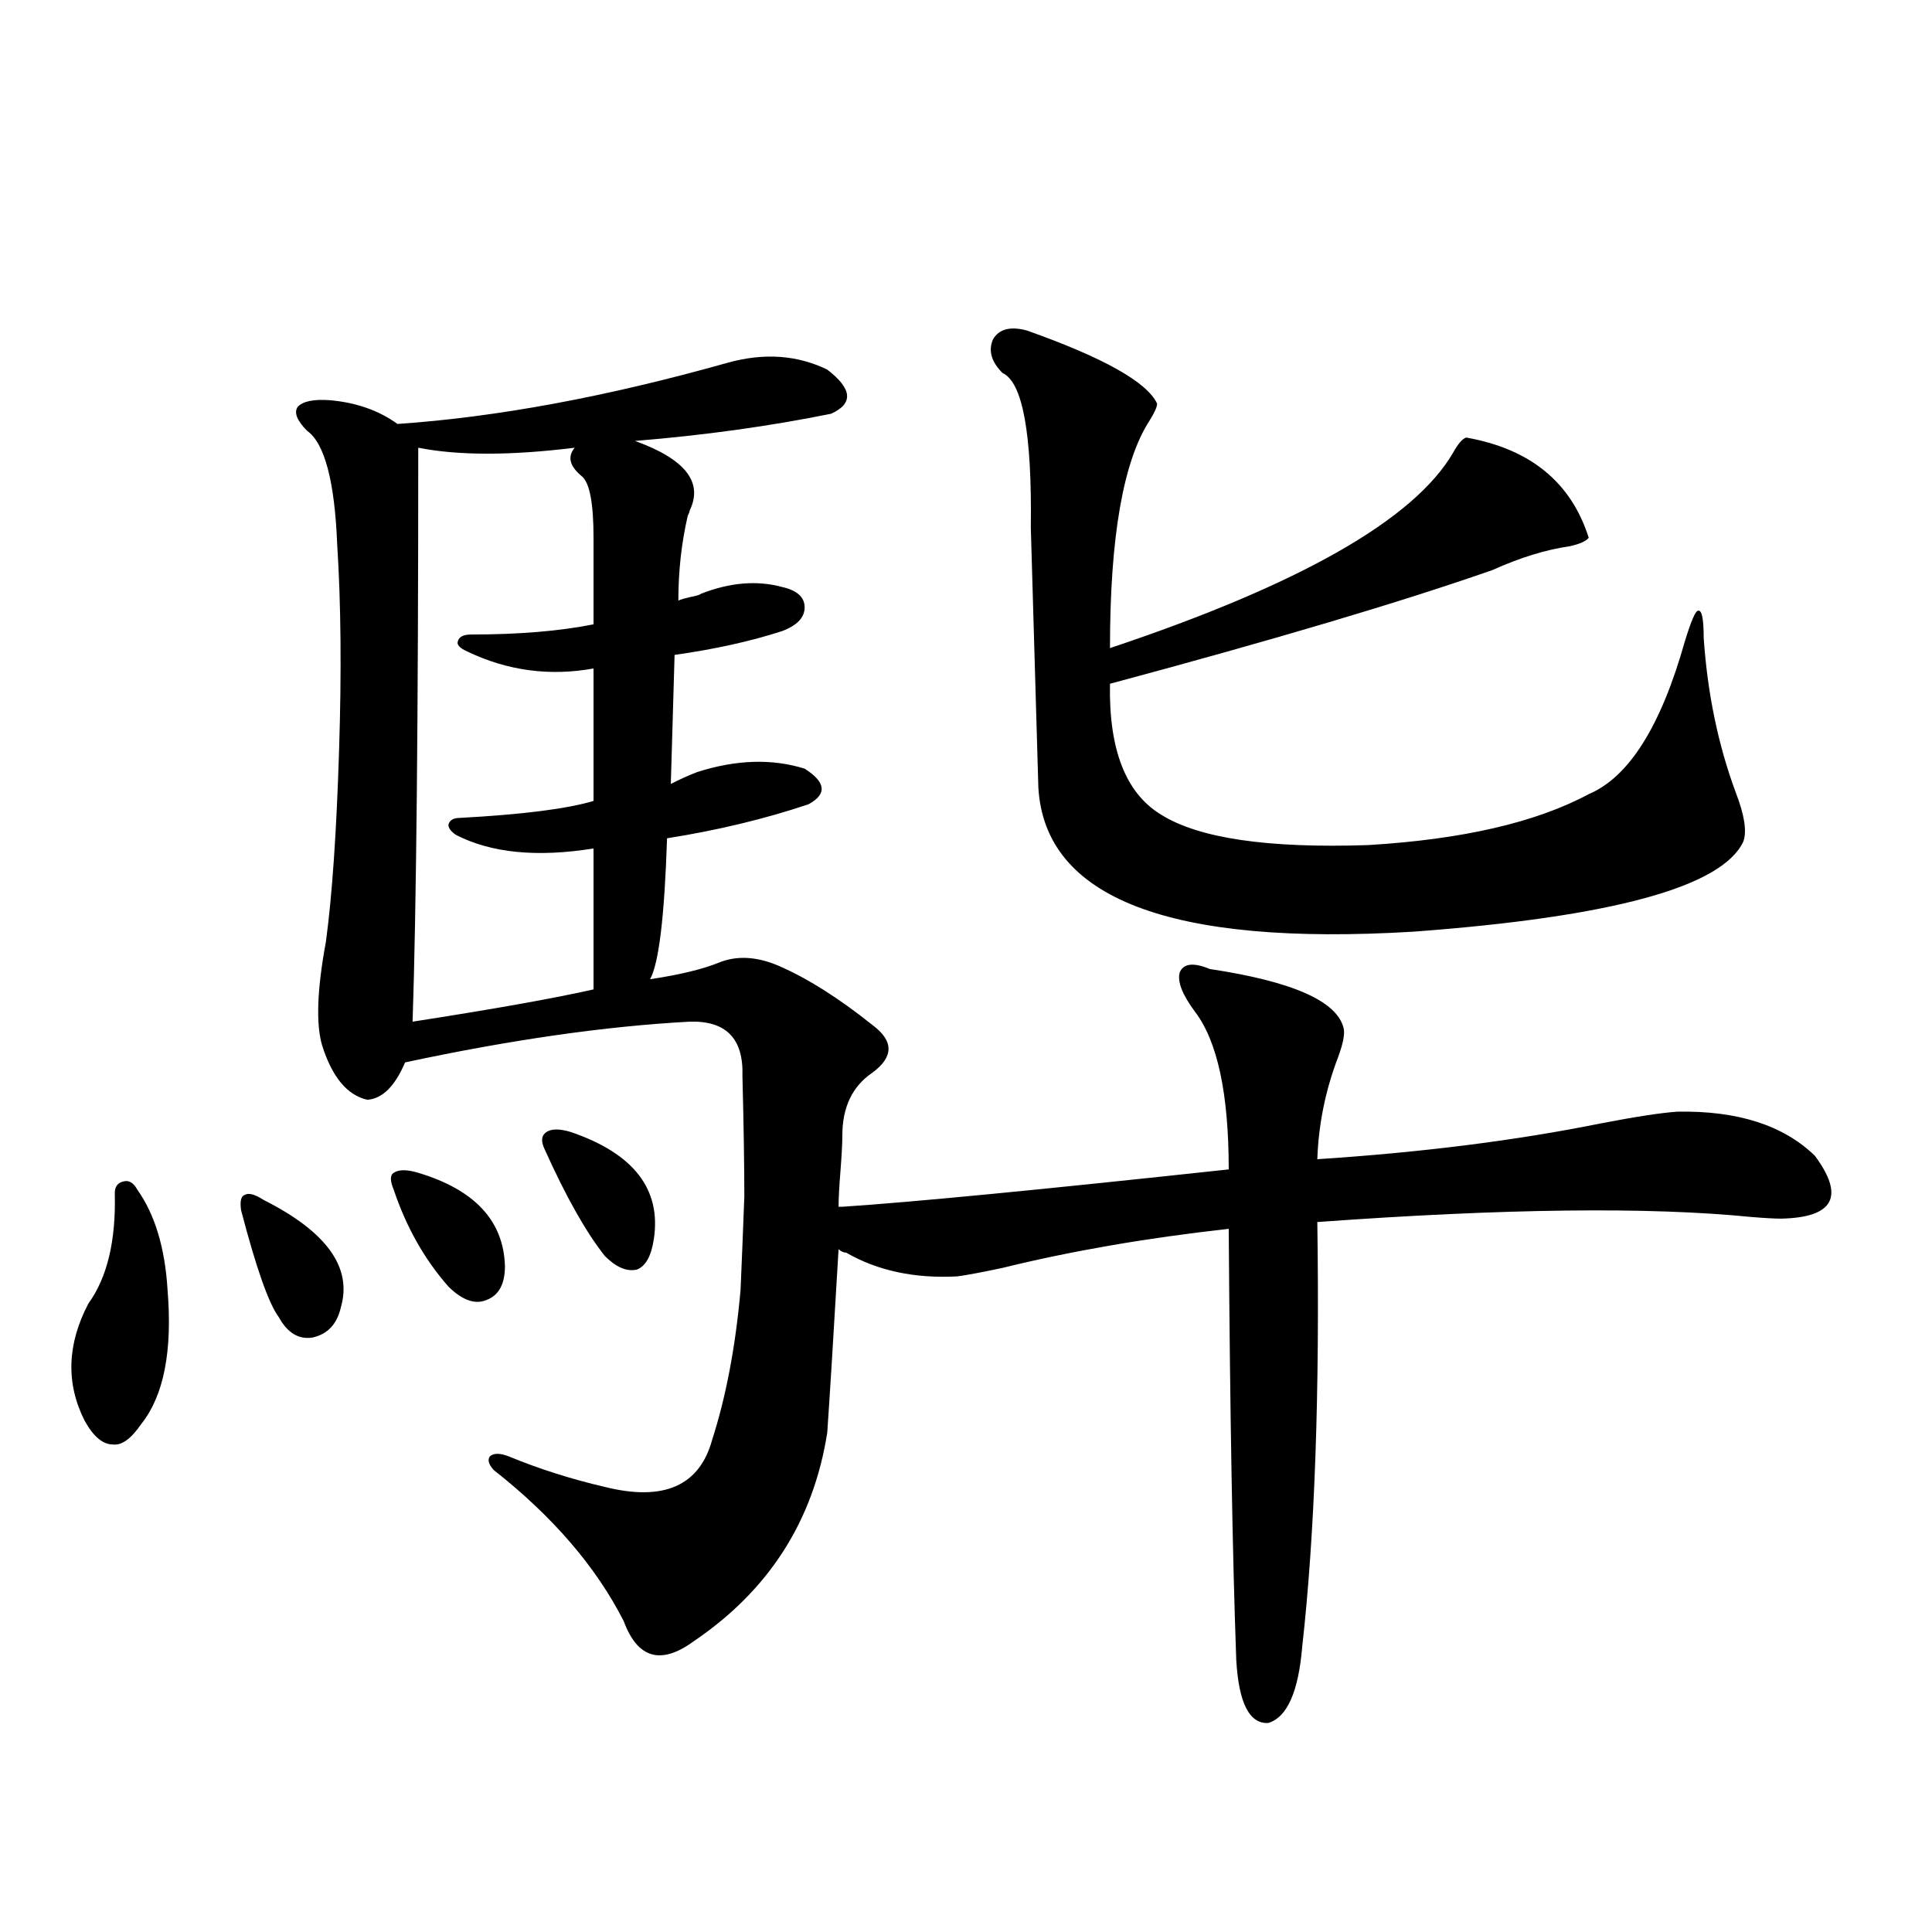 <?xml version="1.0" encoding="utf-8"?>
<!-- Generator: Adobe Illustrator 16.0.0, SVG Export Plug-In . SVG Version: 6.00 Build 0)  -->
<!DOCTYPE svg PUBLIC "-//W3C//DTD SVG 1.1//EN" "http://www.w3.org/Graphics/SVG/1.1/DTD/svg11.dtd">
<svg version="1.1" id="图层_1" xmlns="http://www.w3.org/2000/svg" xmlns:xlink="http://www.w3.org/1999/xlink" x="0px" y="0px"
	 width="1000px" height="1000px" viewBox="0 0 1000 1000" enable-background="new 0 0 1000 1000" xml:space="preserve">
<path d="M71.12,615.824c9.101,12.896,14.299,30.186,15.609,51.855c2.592,31.641-1.951,54.795-13.658,69.434
	c-5.213,7.622-10.091,11.138-14.634,10.547c-5.213,0-10.091-4.092-14.634-12.305c-9.756-19.336-9.115-39.551,1.951-60.645
	c9.756-13.472,14.299-32.52,13.658-57.129c0-3.516,1.616-5.562,4.878-6.152C66.883,610.854,69.169,612.309,71.12,615.824z
	 M136.484,621.098c32.515,16.411,45.853,34.868,39.999,55.371c-1.951,8.789-6.829,14.063-14.634,15.82
	c-7.164,1.182-13.018-2.334-17.561-10.547c-5.213-7.031-11.707-25.488-19.512-55.371c-0.655-4.683,0-7.319,1.951-7.91
	C128.68,617.294,131.927,618.173,136.484,621.098z M626.229,501.566c42.926,6.455,66.005,16.699,69.267,30.762
	c0.641,2.939-0.335,7.91-2.927,14.941c-6.509,17.002-10.091,34.58-10.731,52.734c53.978-3.516,102.757-9.668,146.338-18.457
	c18.201-3.516,31.539-5.562,39.999-6.152c31.219-0.576,54.953,7.031,71.218,22.852c15.609,21.094,9.756,31.943-17.561,32.52
	c-3.262,0-8.46-0.288-15.609-0.879c-52.682-5.273-127.481-4.395-224.385,2.637c1.296,88.481-1.311,161.719-7.805,219.727
	c-1.951,23.429-7.805,36.612-17.561,39.551c-9.756,0.577-15.289-10.258-16.585-32.52c-1.951-53.901-3.262-128.32-3.902-223.242
	c-42.285,4.697-81.309,11.426-117.07,20.215c-11.066,2.349-18.871,3.818-23.414,4.395c-22.118,1.182-41.31-2.925-57.56-12.305
	c-1.311,0-2.606-0.576-3.902-1.758c-2.606,44.536-4.558,76.177-5.854,94.922c-7.164,45.703-30.243,81.738-69.267,108.105
	c-16.92,12.305-28.947,8.789-36.097-10.547c-14.313-28.125-36.752-54.189-67.315-78.223c-2.606-2.925-3.262-5.273-1.951-7.031
	c1.951-1.758,5.198-1.758,9.756,0c15.609,6.455,32.194,11.729,49.755,15.82c30.563,7.622,49.1-0.576,55.608-24.609
	c7.149-22.261,12.027-48.037,14.634-77.344c0.641-14.639,1.296-30.762,1.951-48.34c0-16.396-0.335-37.202-0.976-62.402
	c0.641-19.336-8.46-28.701-27.316-28.125c-43.581,2.349-92.681,9.38-147.313,21.094c-5.213,12.305-11.707,18.76-19.512,19.336
	c-10.411-2.334-18.216-11.714-23.414-28.125c-3.262-11.123-2.606-29.004,1.951-53.613c3.247-24.019,5.519-57.129,6.829-99.316
	c1.296-40.43,0.976-75.874-0.976-106.348c-1.311-32.808-6.509-52.432-15.609-58.887c-5.213-5.273-6.829-9.365-4.878-12.305
	c2.592-2.925,8.125-4.092,16.585-3.516c13.658,1.182,25.365,5.273,35.121,12.305c51.371-3.516,108.29-14.063,170.728-31.641
	c18.856-5.273,36.097-4.092,51.706,3.516c13.003,9.971,13.658,17.578,1.951,22.852c-31.874,6.455-65.699,11.138-101.461,14.063
	c26.006,9.38,35.441,21.396,28.292,36.035c0,0.591-0.335,1.47-0.976,2.637c-3.262,14.063-4.878,28.716-4.878,43.945
	c1.296-0.576,3.247-1.167,5.854-1.758c3.247-0.576,5.198-1.167,5.854-1.758c14.954-5.85,28.933-7.031,41.95-3.516
	c7.805,1.758,11.707,5.273,11.707,10.547s-3.902,9.38-11.707,12.305c-16.265,5.273-34.801,9.38-55.608,12.305l-1.951,66.797
	c4.543-2.334,9.101-4.395,13.658-6.152c20.152-6.44,38.688-7.031,55.608-1.758c11.052,7.031,11.707,13.184,1.951,18.457
	c-22.773,7.622-47.163,13.486-73.169,17.578c-1.311,40.43-4.237,64.751-8.78,72.949c15.609-2.334,27.637-5.273,36.097-8.789
	c9.101-3.516,19.177-2.925,30.243,1.758c14.954,6.455,31.219,16.699,48.779,30.762c11.052,8.213,11.052,16.411,0,24.609
	c-10.411,7.031-15.609,17.881-15.609,32.52c0,4.106-0.335,10.259-0.976,18.457c-0.655,8.213-0.976,14.365-0.976,18.457h1.951
	c35.762-2.334,102.437-8.789,199.995-19.336c0-39.248-5.854-66.494-17.561-81.738c-6.509-8.789-9.115-15.518-7.805-20.215
	C612.57,498.642,617.769,498.051,626.229,501.566z M216.482,607.035c29.268,8.789,44.222,24.912,44.877,48.34
	c0,9.38-3.262,15.244-9.756,17.578c-5.854,2.349-12.362,0-19.512-7.031c-12.362-14.063-21.798-30.762-28.292-50.098
	c-1.951-4.683-1.951-7.607,0-8.789C206.392,605.277,210.629,605.277,216.482,607.035z M307.212,278.324
	c0-17.578-1.951-28.125-5.854-31.641c-6.509-5.273-7.805-10.244-3.902-14.941c-33.17,4.106-60.166,4.106-80.974,0
	c0,139.458-0.976,238.486-2.927,297.07c41.615-6.44,72.834-12.002,93.656-16.699v-72.949c-29.268,4.697-53.017,2.349-71.218-7.031
	c-2.606-1.758-3.902-3.516-3.902-5.273c0.641-2.334,2.592-3.516,5.854-3.516c32.515-1.758,55.608-4.683,69.267-8.789V346
	c-22.773,4.106-44.557,1.182-65.364-8.789c-3.902-1.758-5.533-3.516-4.878-5.273c0.641-2.334,2.927-3.516,6.829-3.516
	c24.71,0,45.853-1.758,63.413-5.273V278.324z M295.505,585.941c32.515,11.138,46.828,29.595,42.926,55.371
	c-1.311,8.789-4.237,14.063-8.78,15.82c-5.213,1.182-10.731-1.167-16.585-7.031c-9.756-12.305-20.167-30.762-31.219-55.371
	c-1.951-4.092-1.631-7.031,0.976-8.789C285.414,584.184,289.651,584.184,295.505,585.941z M531.597,171.098
	c39.664,14.063,62.103,26.67,67.315,37.793c0,1.758-1.311,4.697-3.902,8.789c-13.658,21.094-20.487,60.356-20.487,117.773
	c98.199-32.808,157.39-66.494,177.557-101.074c2.592-4.683,4.878-7.319,6.829-7.91c33.17,5.864,54.298,23.154,63.413,51.855
	c-1.311,1.758-4.558,3.228-9.756,4.395c-12.362,1.758-25.7,5.864-39.999,12.305c-46.828,16.411-112.848,36.035-198.044,58.887
	c-0.655,33.989,8.125,56.553,26.341,67.676c19.512,12.305,55.273,17.578,107.314,15.82c48.779-2.925,86.827-11.714,114.144-26.367
	c20.808-8.789,37.393-35.156,49.755-79.102c3.247-10.547,5.519-15.82,6.829-15.82c1.951-0.576,2.927,4.106,2.927,14.063
	c1.951,28.716,7.47,55.371,16.585,79.98c4.543,11.729,5.854,20.215,3.902,25.488c-11.066,23.442-67.971,38.975-170.728,46.582
	c-126.186,7.622-190.895-17.275-194.142-74.707l-3.902-134.473c0.641-48.628-4.237-75.283-14.634-79.98
	c-5.854-5.85-7.484-11.714-4.878-17.578C517.283,170.219,523.137,168.764,531.597,171.098z"/>
</svg>
